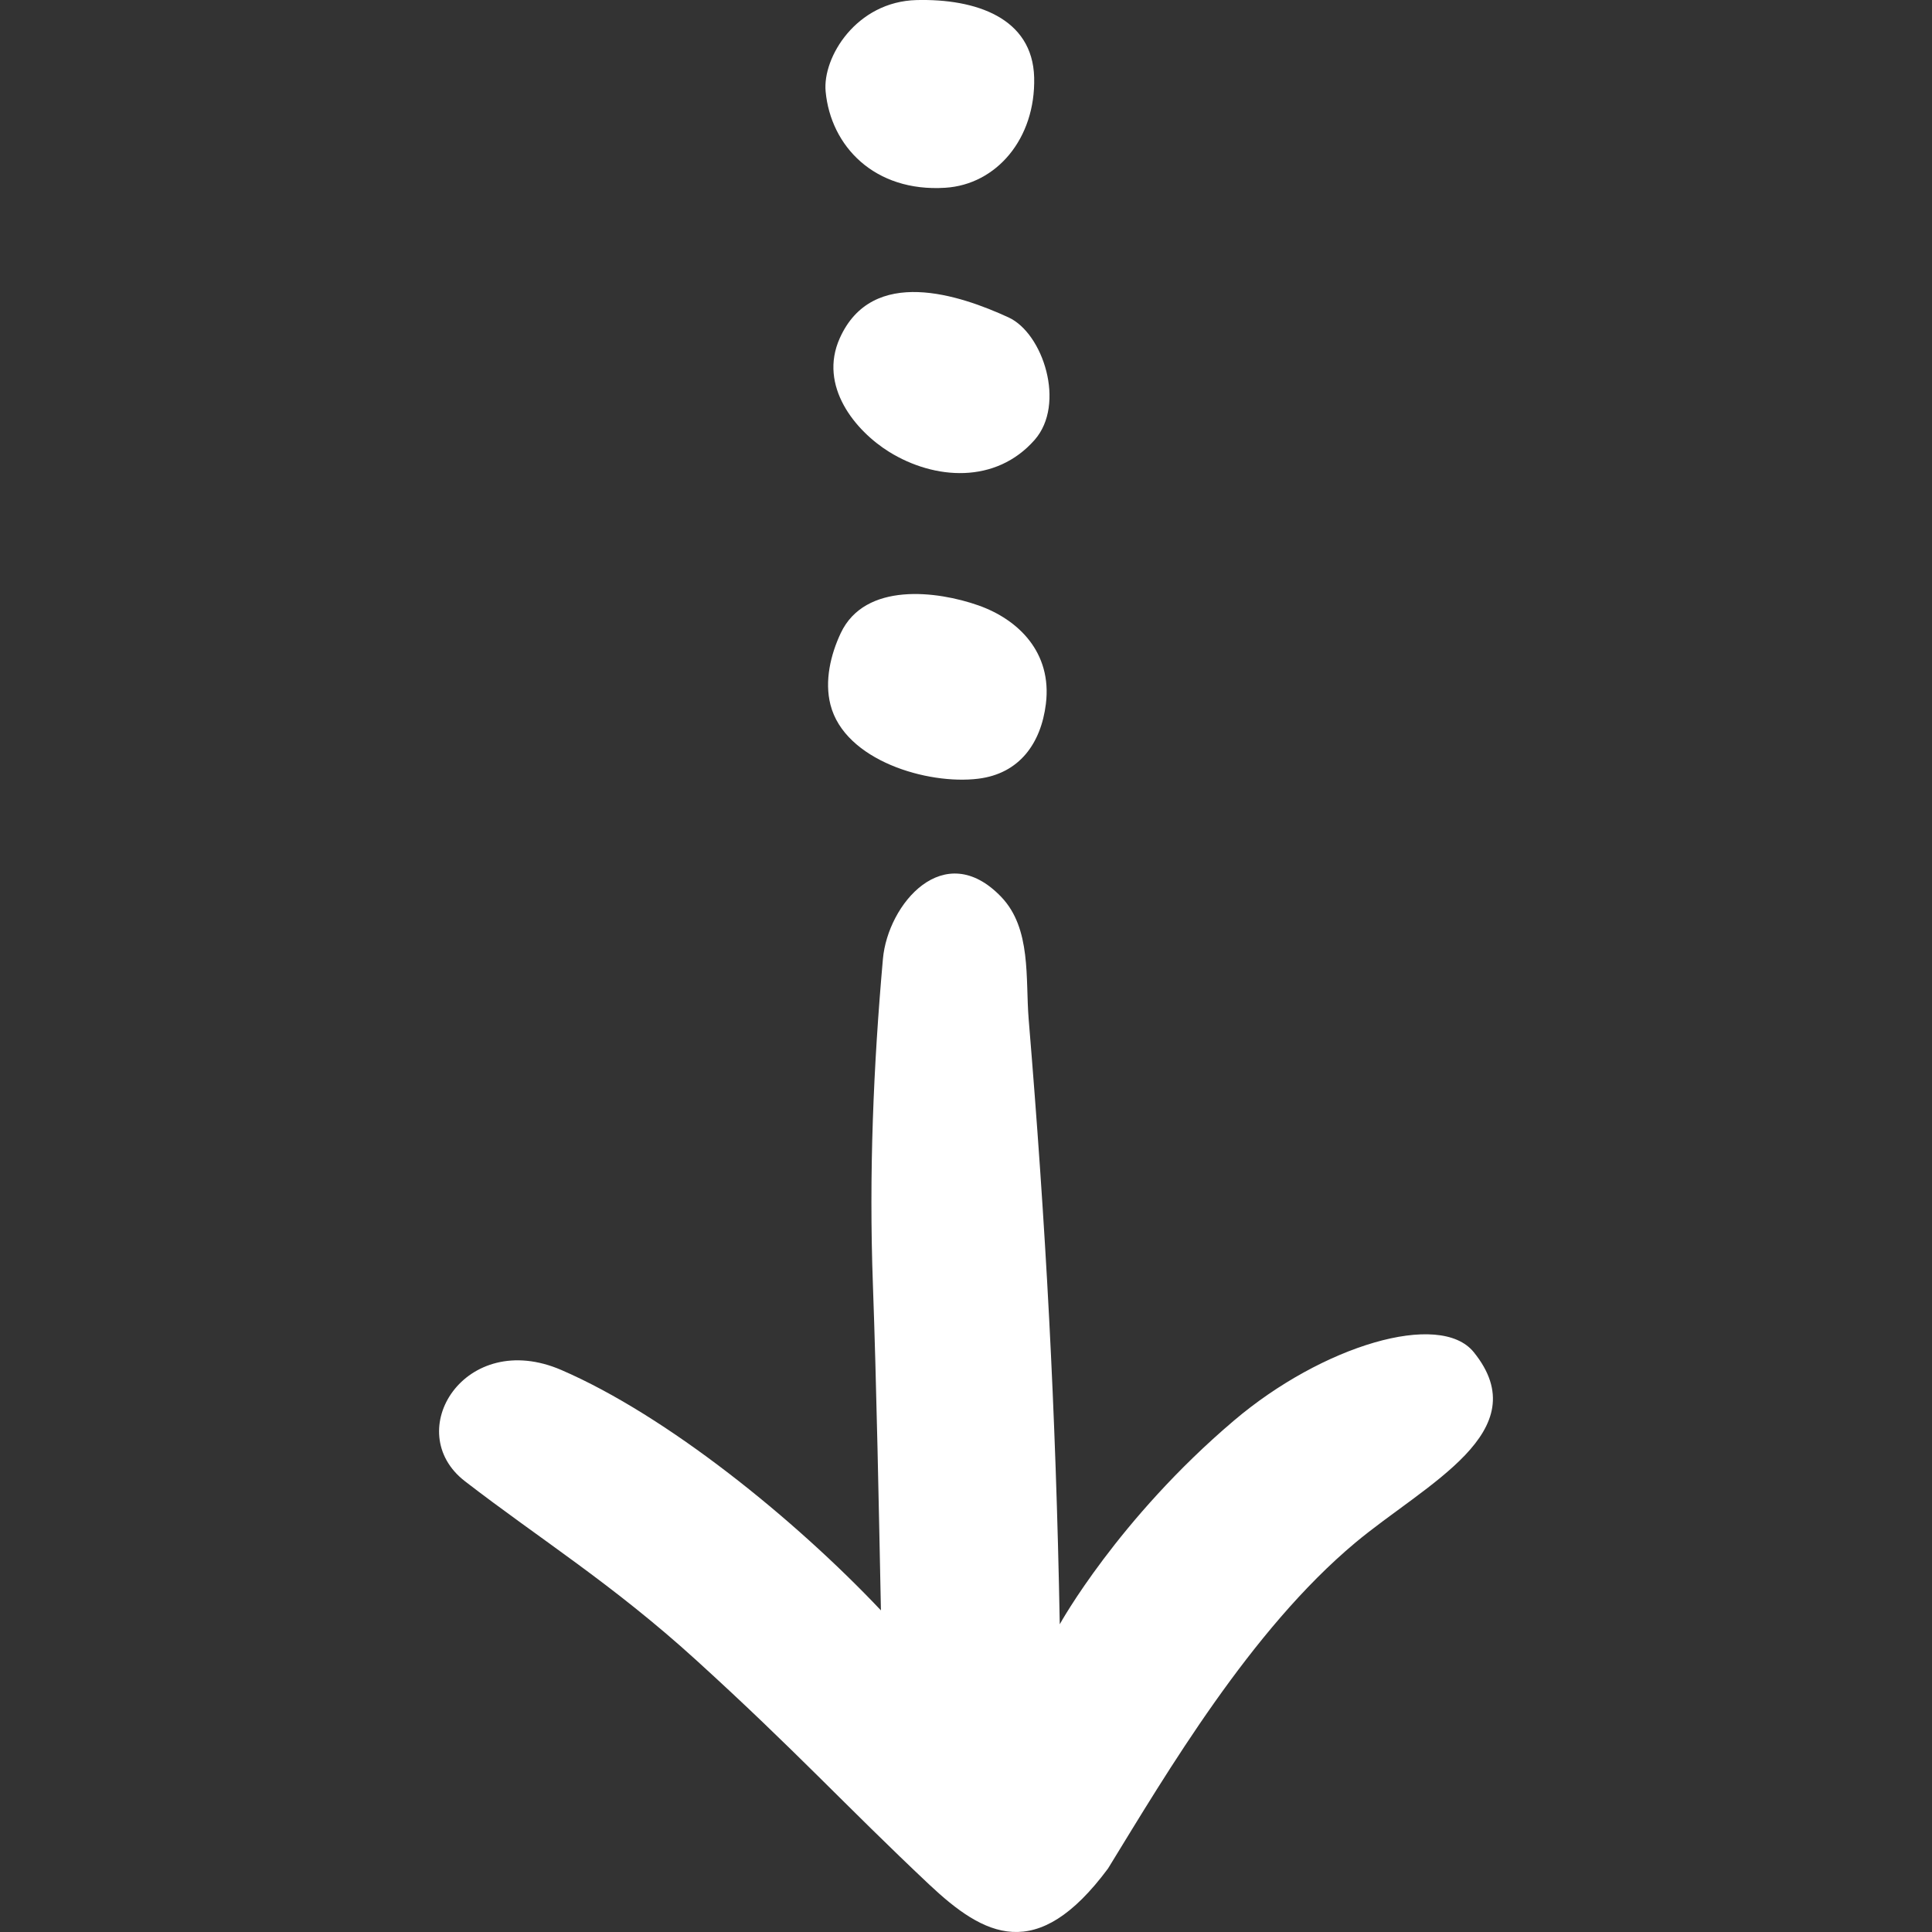 <svg width="32" height="32" viewBox="0 0 32 32" fill="none" xmlns="http://www.w3.org/2000/svg">
<rect x="0" y="0" width="32" height="32" fill="#333333" stroke="none"/>
<path d="M14.624 15.882C14.467 17.653 14.391 19.435 14.458 21.277C14.517 22.904 14.558 25.061 14.591 26.673C13.16 25.159 11.049 23.449 9.299 22.692C7.701 22.001 6.636 23.712 7.701 24.534C8.934 25.486 10.134 26.227 11.529 27.495C13.191 29.006 13.992 29.897 15.39 31.213C16.299 32.068 17.171 32.54 18.352 30.949C19.334 29.349 20.715 27.002 22.446 25.554C23.616 24.576 25.475 23.712 24.41 22.396C23.848 21.702 21.899 22.288 20.437 23.53C18.518 25.159 17.553 26.901 17.553 26.903C17.487 23.317 17.32 20.291 17.038 16.881C16.983 16.21 17.087 15.379 16.582 14.854C15.635 13.869 14.705 14.977 14.624 15.882ZM13.925 10.487C13.758 10.842 13.654 11.278 13.755 11.673C13.991 12.599 15.368 13.001 16.202 12.898C16.886 12.814 17.242 12.311 17.323 11.66C17.429 10.805 16.864 10.259 16.205 10.027C15.527 9.788 14.327 9.633 13.925 10.487ZM13.909 5.602C13.554 6.394 14.165 7.136 14.728 7.485C15.483 7.952 16.494 8.016 17.136 7.287C17.658 6.694 17.276 5.519 16.704 5.257C15.901 4.888 14.45 4.394 13.909 5.602ZM15.182 0.001C14.183 0.026 13.622 0.949 13.675 1.515C13.759 2.419 14.483 3.184 15.656 3.11C16.505 3.057 17.154 2.296 17.129 1.284C17.104 0.293 16.158 -0.023 15.182 0.001Z" fill="white"/>
</svg>
